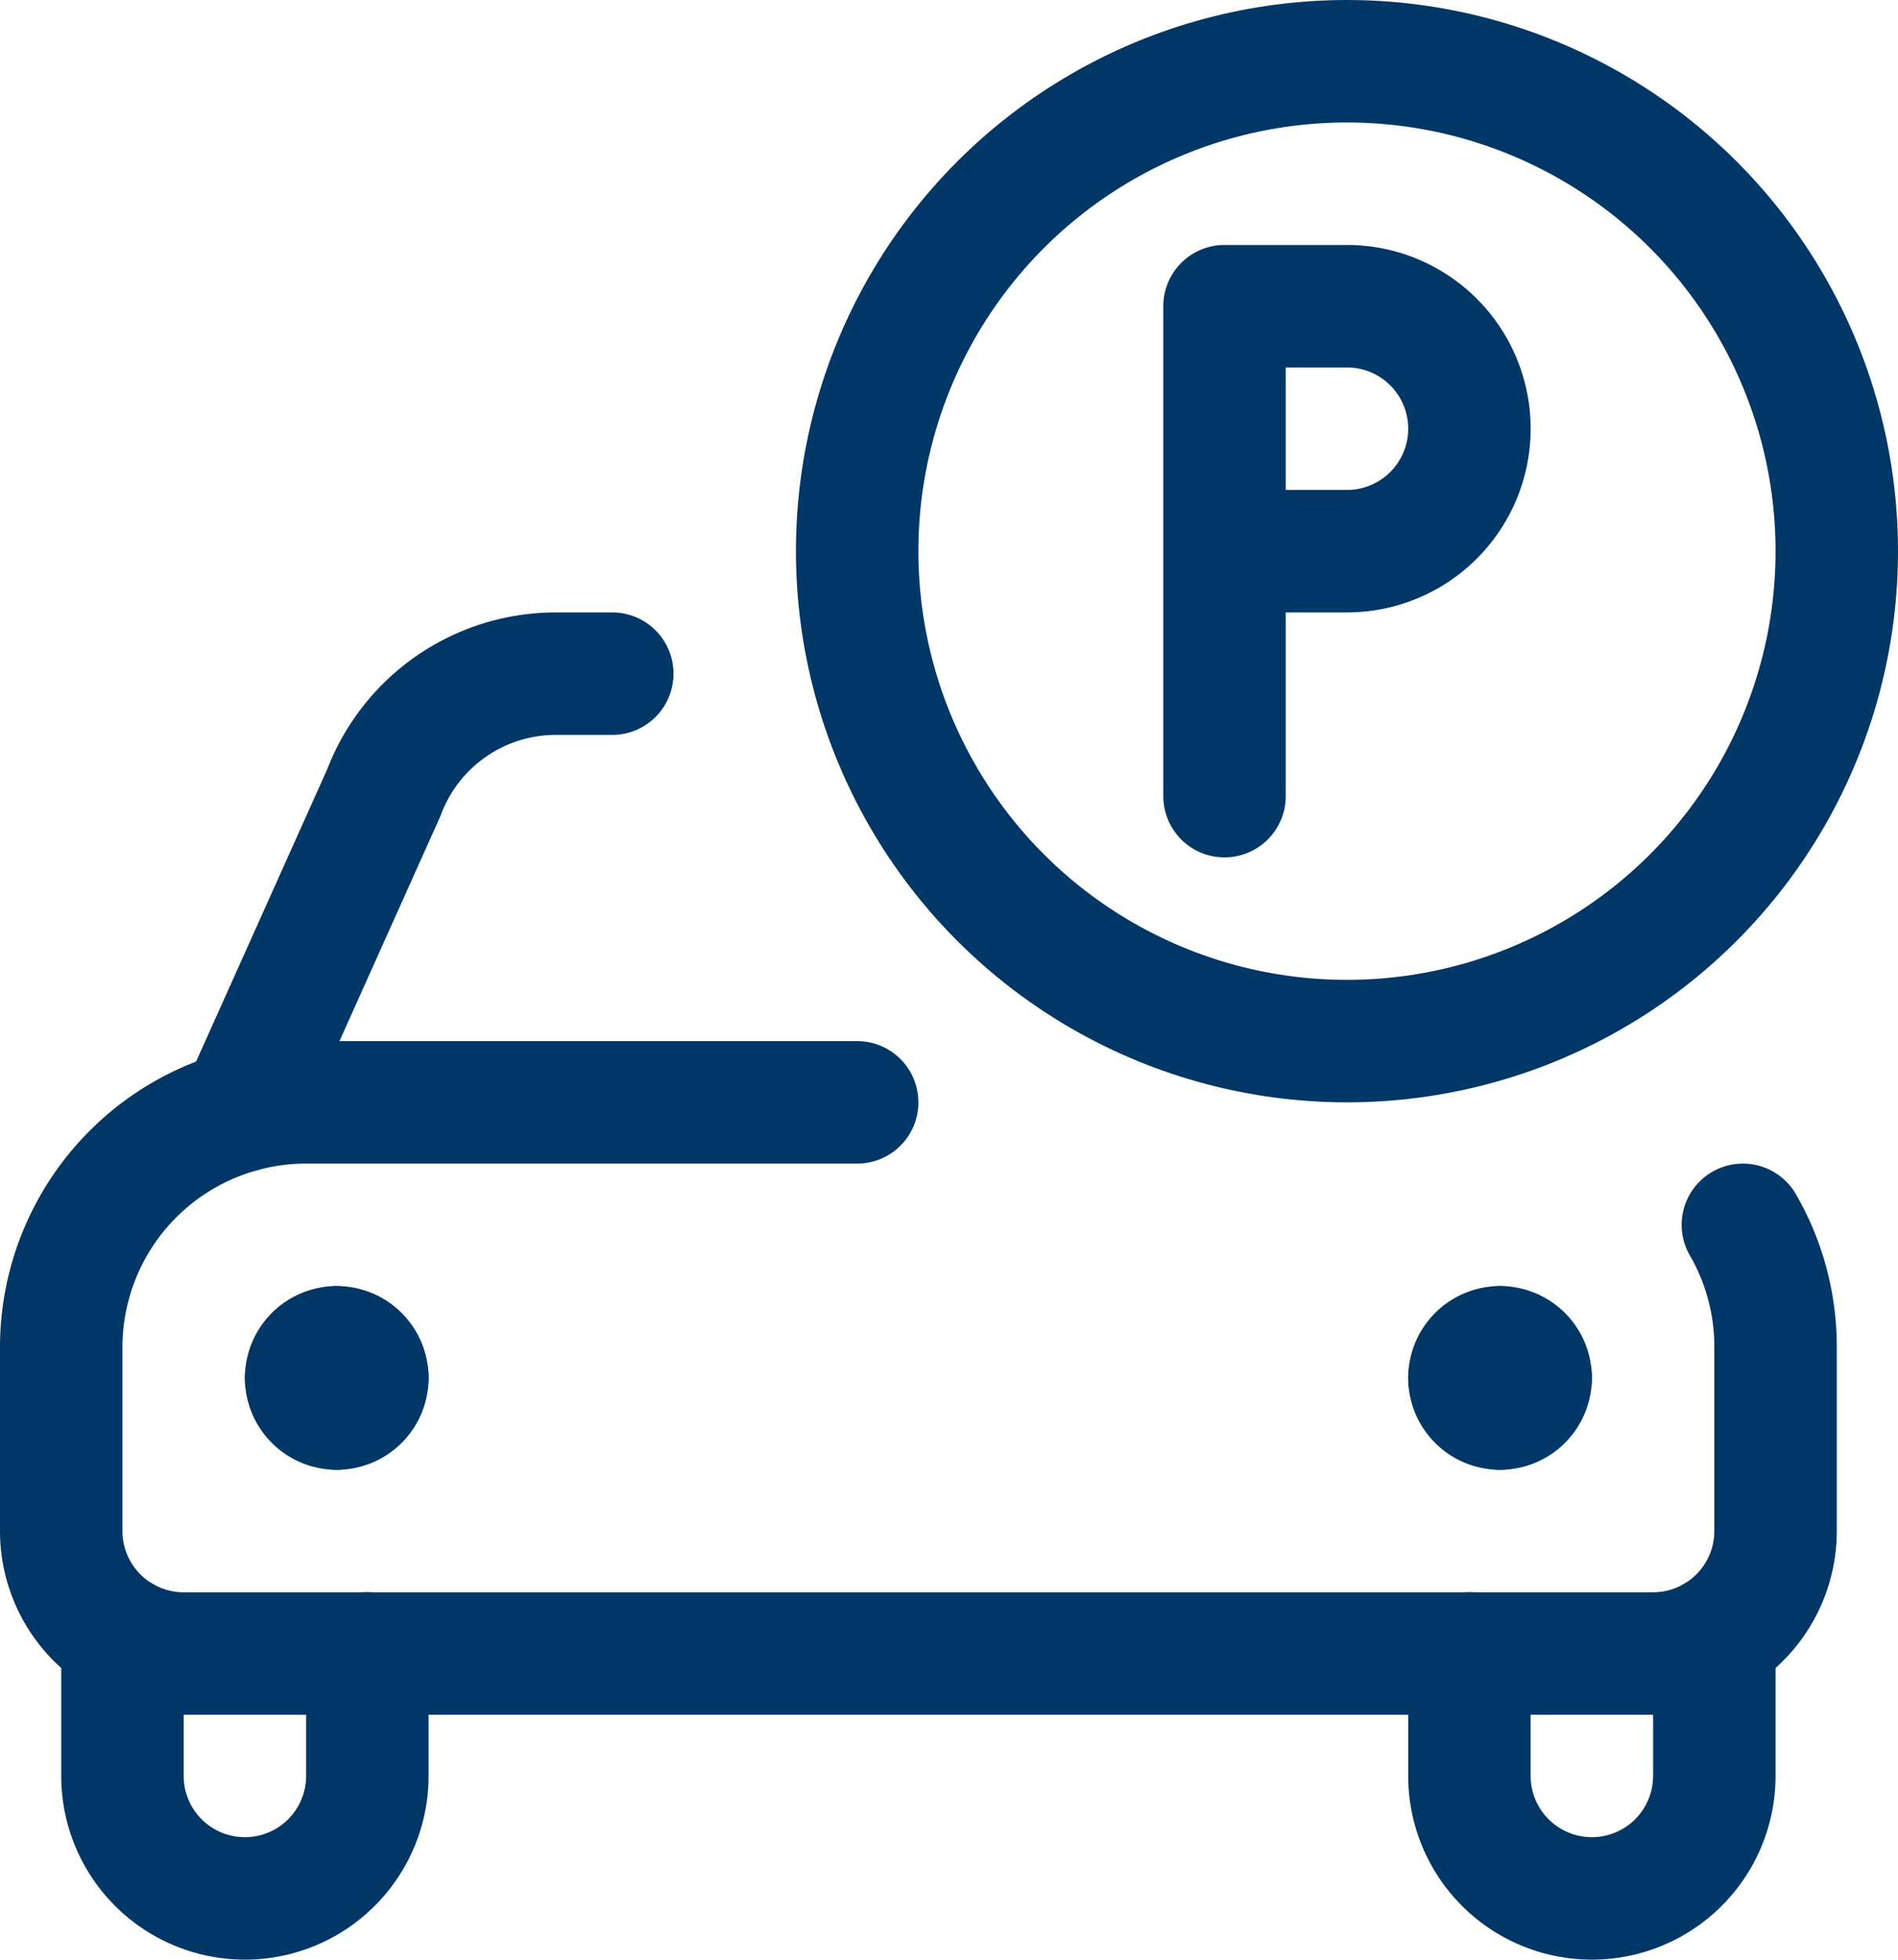 <svg id="Warstwa_1" data-name="Warstwa 1" xmlns="http://www.w3.org/2000/svg" viewBox="0 0 23.25 23.999">
  <defs>
    <style>
      .cls-1 {
        fill: none;
        stroke: #003766;
        stroke-linecap: round;
        stroke-linejoin: round;
        stroke-width: 1.5px;
      }
    </style>
  </defs>
  <circle class="cls-1" cx="16.5" cy="6.75" r="6"/>
  <path class="cls-1" d="M15,6.75h1.5a1.5,1.5,0,0,0,0-3H15v6" transform="translate(0 0)"/>
  <path class="cls-1" d="M2.952,13.607l1.75-3.9A2.251,2.251,0,0,1,6.809,8.25H7.5" transform="translate(0 0)"/>
  <path class="cls-1" d="M1.5,20.049v1.7a1.5,1.5,0,0,0,3,0v-1.5" transform="translate(0 0)"/>
  <path class="cls-1" d="M21,20.049v1.7a1.5,1.5,0,0,1-3,0v-1.5" transform="translate(0 0)"/>
  <path class="cls-1" d="M18.375,16.5a.375.375,0,0,1,.375.375" transform="translate(0 0)"/>
  <path class="cls-1" d="M18,16.875a.375.375,0,0,1,.375-.375" transform="translate(0 0)"/>
  <path class="cls-1" d="M18.375,17.25A.375.375,0,0,1,18,16.875" transform="translate(0 0)"/>
  <path class="cls-1" d="M18.75,16.875a.375.375,0,0,1-.375.375" transform="translate(0 0)"/>
  <path class="cls-1" d="M4.125,16.5a.375.375,0,0,0-.375.375" transform="translate(0 0)"/>
  <path class="cls-1" d="M4.5,16.875a.375.375,0,0,0-.375-.375" transform="translate(0 0)"/>
  <path class="cls-1" d="M4.125,17.25a.375.375,0,0,0,.375-.375" transform="translate(0 0)"/>
  <path class="cls-1" d="M3.75,16.875a.375.375,0,0,0,.375.375" transform="translate(0 0)"/>
  <path class="cls-1" d="M10.5,13.5H3.75a3,3,0,0,0-3,3v2.25a1.5,1.5,0,0,0,1.5,1.5h18a1.5,1.5,0,0,0,1.5-1.5V16.5a2.977,2.977,0,0,0-.4-1.5" transform="translate(0 0)"/>
</svg>

